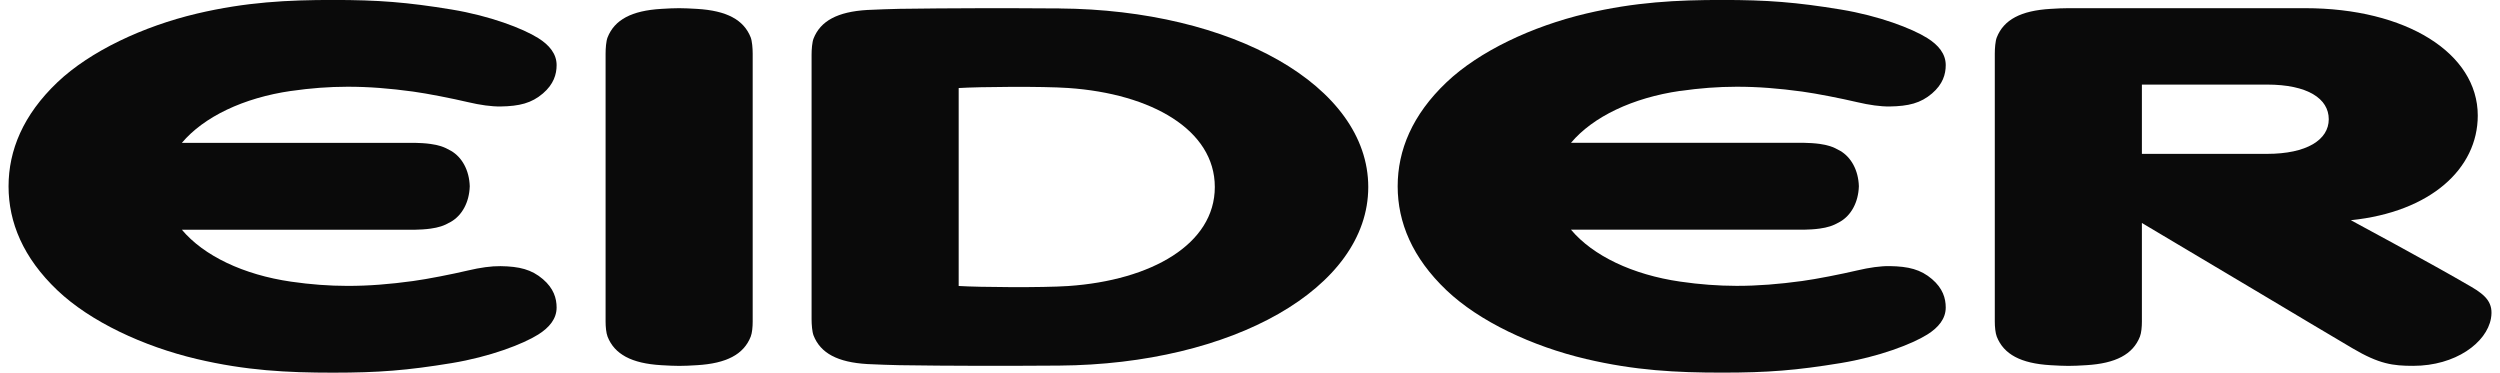 <svg width="161" height="24" viewBox="0 0 161 24" fill="none" xmlns="http://www.w3.org/2000/svg">
<g clip-path="url(#clip0_344_8102)">
<path d="M108.204 5.858C109.47 5.675 110.649 5.588 111.829 5.586C113.197 5.583 114.565 5.693 116.057 5.897C116.995 6.026 118.563 6.335 119.614 6.582C120.379 6.762 121.105 6.865 121.693 6.857C122.909 6.838 123.693 6.645 124.424 6.018C125.116 5.426 125.305 4.786 125.305 4.191C125.305 3.47 124.838 2.901 124.117 2.451C123.132 1.832 121.003 1.017 118.547 0.613C115.674 0.141 113.818 -0.003 110.904 -0.003C107.989 -0.003 105.299 0.131 102.141 0.875C98.681 1.693 95.268 3.292 93.153 5.302C90.948 7.397 90.01 9.677 90.01 11.997C90.01 14.317 90.951 16.597 93.153 18.692C95.268 20.705 98.681 22.304 102.141 23.119C105.299 23.863 107.952 23.997 110.904 23.997C113.855 23.997 115.674 23.853 118.547 23.381C121.003 22.977 123.129 22.162 124.117 21.544C124.838 21.093 125.305 20.524 125.305 19.803C125.305 19.208 125.116 18.569 124.424 17.976C123.693 17.35 122.909 17.156 121.693 17.137C121.103 17.129 120.379 17.232 119.614 17.413C118.563 17.659 116.998 17.968 116.057 18.097C114.565 18.301 113.197 18.411 111.829 18.409C110.649 18.406 109.47 18.32 108.204 18.136C105.14 17.693 102.581 16.471 101.171 14.791H116.196C116.416 14.791 116.893 14.765 117.192 14.72C117.693 14.647 118.028 14.555 118.505 14.277C119.21 13.869 119.679 13.033 119.711 11.994C119.679 10.956 119.21 10.12 118.505 9.711C118.025 9.434 117.693 9.342 117.192 9.268C116.893 9.224 116.413 9.198 116.196 9.198H101.171C102.584 7.52 105.14 6.296 108.204 5.853V5.858Z" fill="#0A0A0A"/>
<path d="M44.887 0.572C44.418 0.543 44.083 0.53 43.737 0.527C43.391 0.527 43.055 0.543 42.586 0.572C40.678 0.685 39.577 1.272 39.128 2.409C39.034 2.645 39 3.12 39 3.453V20.711C39 21.044 39.037 21.445 39.128 21.681C39.577 22.818 40.678 23.405 42.586 23.518C43.055 23.547 43.391 23.56 43.737 23.563C44.083 23.563 44.418 23.547 44.887 23.518C46.795 23.405 47.897 22.818 48.345 21.681C48.439 21.445 48.473 21.046 48.473 20.711V3.453C48.473 3.12 48.436 2.645 48.345 2.409C47.897 1.272 46.795 0.685 44.887 0.572Z" fill="#0A0A0A"/>
<path d="M68.205 0.543C64.688 0.519 61.23 0.522 57.92 0.569C57.574 0.574 56.318 0.616 55.852 0.642C53.943 0.755 52.842 1.345 52.394 2.48C52.3 2.716 52.266 3.19 52.266 3.523V20.564C52.266 20.897 52.302 21.371 52.394 21.607C52.842 22.745 53.943 23.332 55.852 23.445C56.321 23.473 57.574 23.513 57.92 23.518C61.23 23.568 64.685 23.568 68.205 23.544C79.351 23.465 88.116 18.567 88.116 12.045C88.116 5.521 79.351 0.622 68.205 0.545V0.543ZM78.234 12.045C78.234 15.722 74.153 18.053 68.798 18.42C67.144 18.532 63.062 18.501 61.739 18.417V5.67C63.062 5.586 67.141 5.552 68.798 5.667C74.156 6.034 78.234 8.365 78.234 12.042V12.045Z" fill="#0A0A0A"/>
<path d="M159.139 18.464C156.583 16.97 151.395 14.181 151.395 14.181C156.536 13.652 159.568 10.86 159.568 7.442C159.568 3.416 154.95 0.527 148.452 0.527H133.201C132.855 0.527 132.52 0.543 132.051 0.572C130.142 0.685 129.042 1.272 128.593 2.409C128.499 2.645 128.465 3.12 128.465 3.453V20.711C128.465 21.044 128.502 21.445 128.593 21.681C129.042 22.818 130.142 23.405 132.051 23.518C132.52 23.547 132.855 23.56 133.201 23.563C133.547 23.563 133.883 23.547 134.352 23.518C136.26 23.405 137.361 22.818 137.81 21.681C137.904 21.445 137.938 21.046 137.938 20.711V14.36C137.938 14.36 141.621 16.548 145.713 18.986C148.045 20.378 149.61 21.314 151.498 22.428C153.23 23.453 154.114 23.56 155.411 23.56C158.137 23.56 160.14 22.071 160.418 20.506C160.591 19.523 160.108 19.031 159.141 18.464H159.139ZM145.998 9.909H137.938V5.447H145.998C148.606 5.447 149.972 6.349 149.972 7.678C149.972 9.007 148.549 9.909 145.998 9.909Z" fill="#0A0A0A"/>
<path d="M18.745 5.858C20.011 5.675 21.19 5.588 22.37 5.586C23.738 5.583 25.107 5.693 26.598 5.897C27.536 6.026 29.104 6.335 30.155 6.582C30.92 6.762 31.646 6.865 32.234 6.857C33.45 6.838 34.234 6.645 34.965 6.018C35.657 5.426 35.846 4.786 35.846 4.191C35.846 3.47 35.379 2.901 34.658 2.451C33.673 1.832 31.544 1.017 29.088 0.613C26.215 0.141 24.359 -0.003 21.445 -0.003C18.53 -0.003 15.84 0.131 12.682 0.875C9.222 1.693 5.809 3.292 3.694 5.302C1.492 7.399 0.551 9.68 0.551 12C0.551 14.319 1.492 16.6 3.694 18.694C5.809 20.707 9.222 22.306 12.682 23.122C15.84 23.866 18.493 24 21.445 24C24.396 24 26.215 23.855 29.088 23.384C31.544 22.98 33.67 22.165 34.658 21.546C35.379 21.095 35.846 20.527 35.846 19.806C35.846 19.211 35.657 18.571 34.965 17.979C34.234 17.352 33.45 17.158 32.234 17.14C31.644 17.132 30.92 17.234 30.155 17.415C29.104 17.662 27.539 17.971 26.598 18.099C25.107 18.304 23.738 18.414 22.37 18.411C21.19 18.409 20.011 18.322 18.745 18.139C15.681 17.696 13.122 16.474 11.712 14.794H26.737C26.957 14.794 27.434 14.768 27.733 14.723C28.234 14.65 28.569 14.558 29.046 14.28C29.751 13.871 30.221 13.035 30.252 11.997C30.221 10.959 29.751 10.123 29.046 9.714C28.567 9.436 28.234 9.344 27.733 9.271C27.434 9.226 26.954 9.2 26.737 9.2H11.712C13.125 7.523 15.681 6.299 18.745 5.856V5.858Z" fill="#0A0A0A"/>
</g>
<defs>
<clipPath id="clip0_344_8102">
<rect width="159.898" height="24" fill="white" transform="translate(0.551)"/>
</clipPath>
</defs>
</svg>
